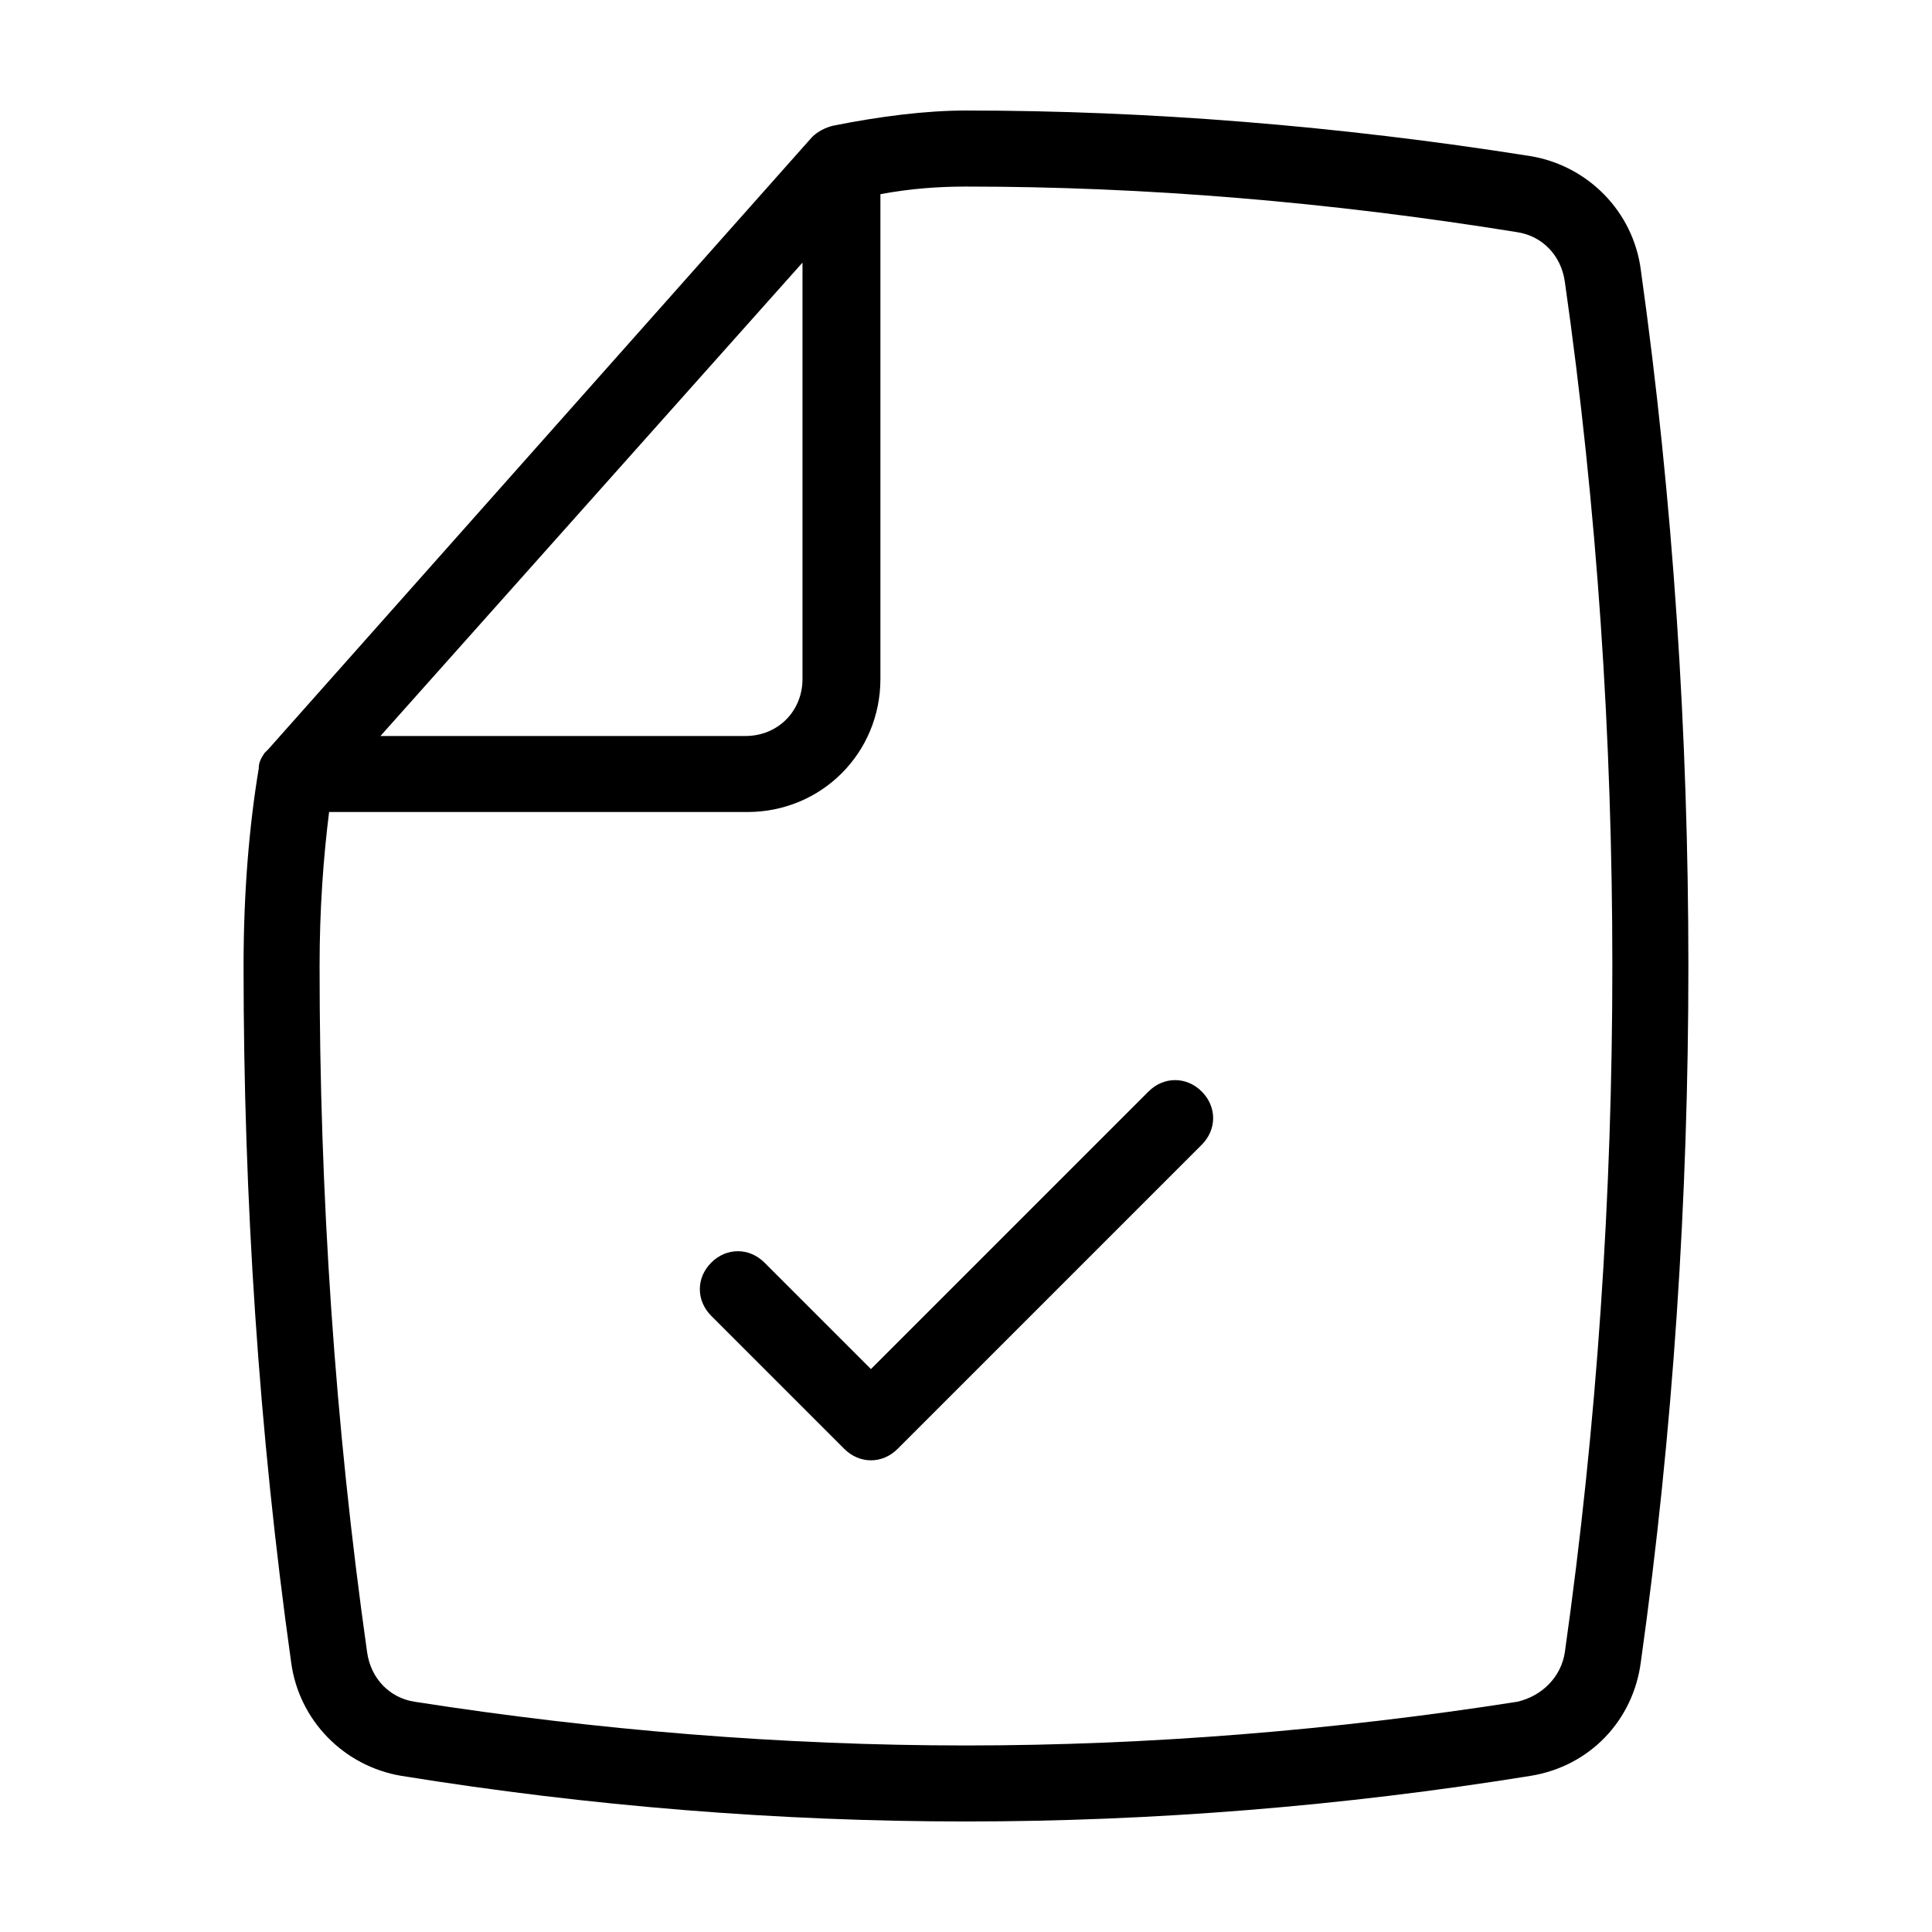 <?xml version="1.0" encoding="UTF-8"?>
<!-- Uploaded to: SVG Repo, www.svgrepo.com, Generator: SVG Repo Mixer Tools -->
<svg fill="#000000" width="800px" height="800px" version="1.1" viewBox="144 144 512 512" xmlns="http://www.w3.org/2000/svg">
 <path d="m578.85 215.61c-2.016-15.617-14.105-27.711-29.223-30.23-50.883-8.059-101.27-12.09-149.63-12.09-10.578 0-22.672 1.512-35.266 4.031-2.016 0.504-4.031 1.512-5.543 3.023l-144.09 162.22-1.008 1.008c-1.008 1.512-1.512 2.519-1.512 4.031-2.519 15.113-4.031 32.746-4.031 52.395 0 61.465 4.031 123.43 12.594 184.39 2.016 15.617 14.105 27.711 29.223 30.23 49.879 8.062 100.26 12.09 149.63 12.09s99.754-4.031 149.63-12.09c15.617-2.519 27.207-14.609 29.223-30.23 8.559-60.957 12.59-122.93 12.59-184.39 0-60.961-4.031-123.43-12.594-184.39zm-222.18-2.016v110.34c0 8.566-6.551 15.113-15.113 15.113h-96.734zm202.03 368.29c-1.008 6.551-6.047 11.586-12.594 13.098-48.367 7.559-97.742 11.586-146.11 11.586-48.367 0-97.738-4.031-146.11-11.586-6.551-1.008-11.586-6.047-12.594-13.098-8.566-60.457-12.598-121.42-12.598-181.88 0-15.113 1.008-28.719 2.519-40.809h110.84c19.648 0 35.266-15.617 35.266-35.266v-128.47c8.059-1.512 15.617-2.016 22.672-2.016 47.359 0 96.227 4.031 146.11 12.09 6.551 1.008 11.586 6.047 12.594 13.098 8.562 59.957 12.594 120.92 12.594 181.38s-4.031 121.42-12.594 181.88zm-96.227-148.62c4.031 4.031 4.031 10.078 0 14.105l-80.609 80.609c-2.016 2.016-4.535 3.023-7.055 3.023-2.519 0-5.039-1.008-7.055-3.023l-35.266-35.266c-4.031-4.031-4.031-10.078 0-14.105 4.031-4.031 10.078-4.031 14.105 0l28.215 28.215 73.555-73.555c4.031-4.035 10.078-4.035 14.109-0.004z"/>
</svg>